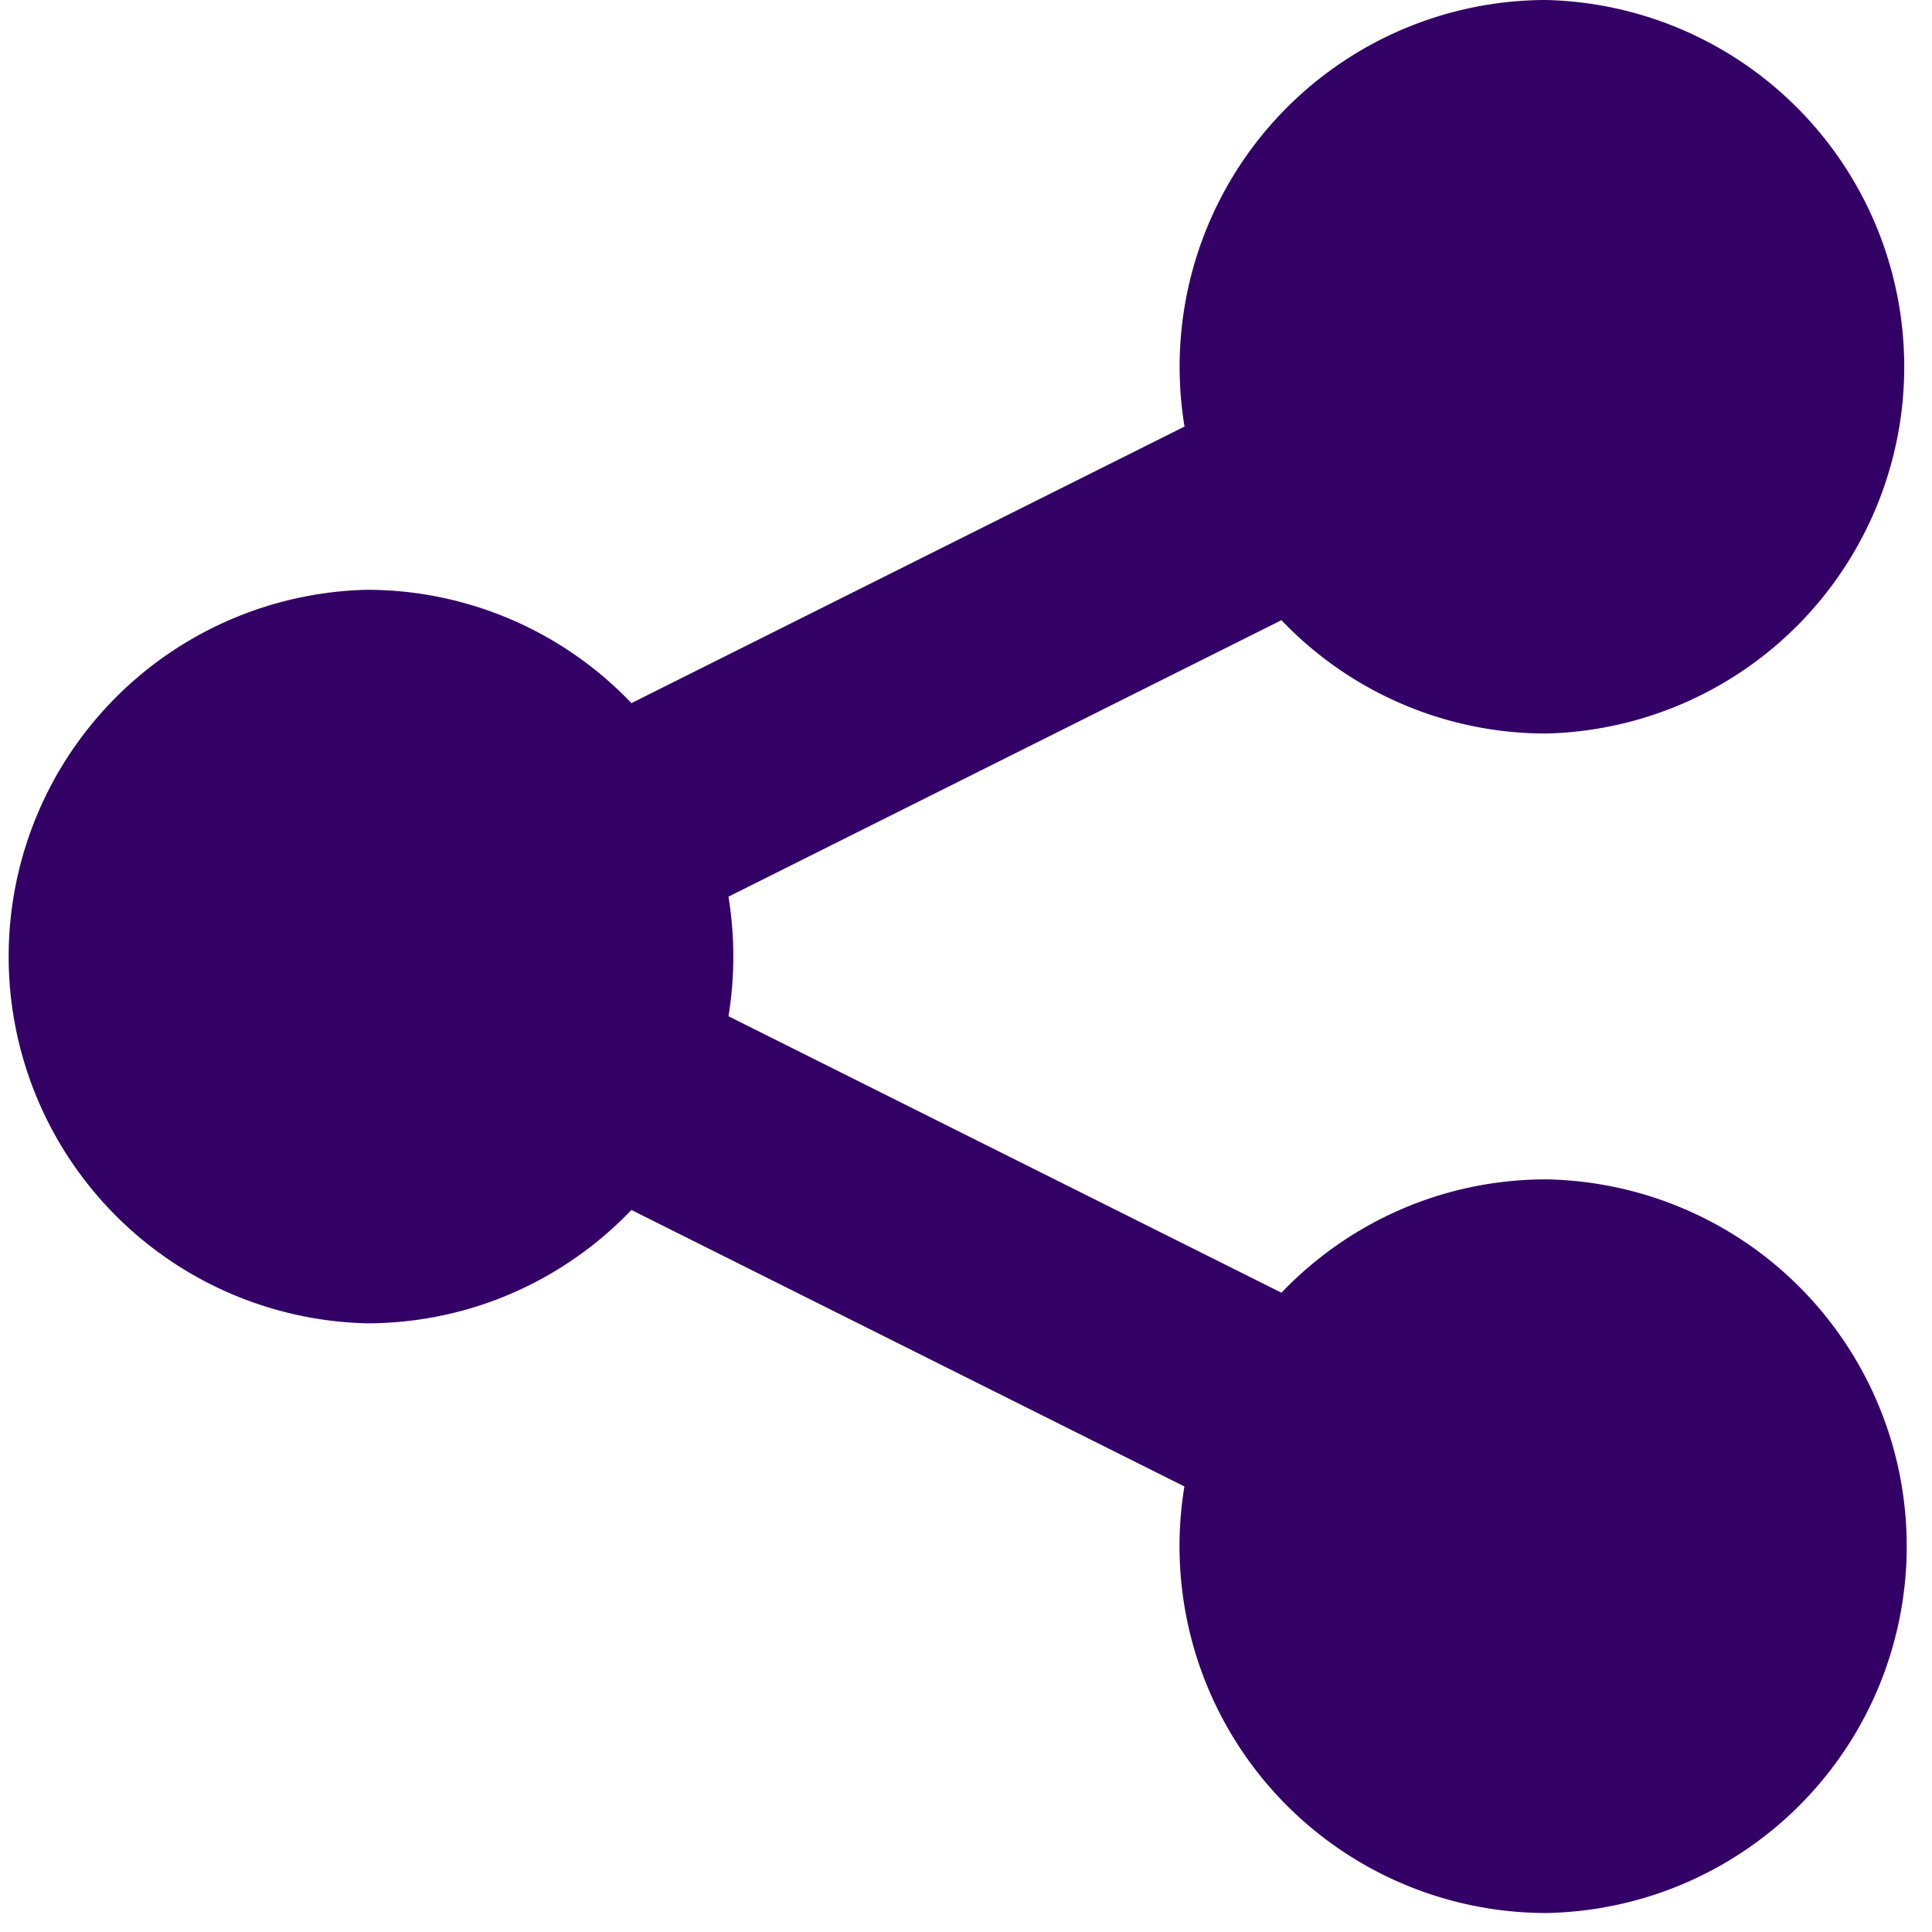 <svg xmlns="http://www.w3.org/2000/svg" width="18" height="18"><path fill="#306" d="M14.406 10.988c-.97 0-1.845.406-2.467 1.056L6.787 9.468a3.462 3.462 0 000-1.114l5.152-2.576a3.404 3.404 0 002.467 1.056 3.418 3.418 0 000-6.834 3.417 3.417 0 00-3.37 3.974L5.883 6.551a3.406 3.406 0 00-2.467-1.056 3.418 3.418 0 000 6.834c.97 0 1.845-.406 2.467-1.056l5.152 2.576a3.417 3.417 0 003.37 3.974 3.418 3.418 0 000-6.835z"/></svg>